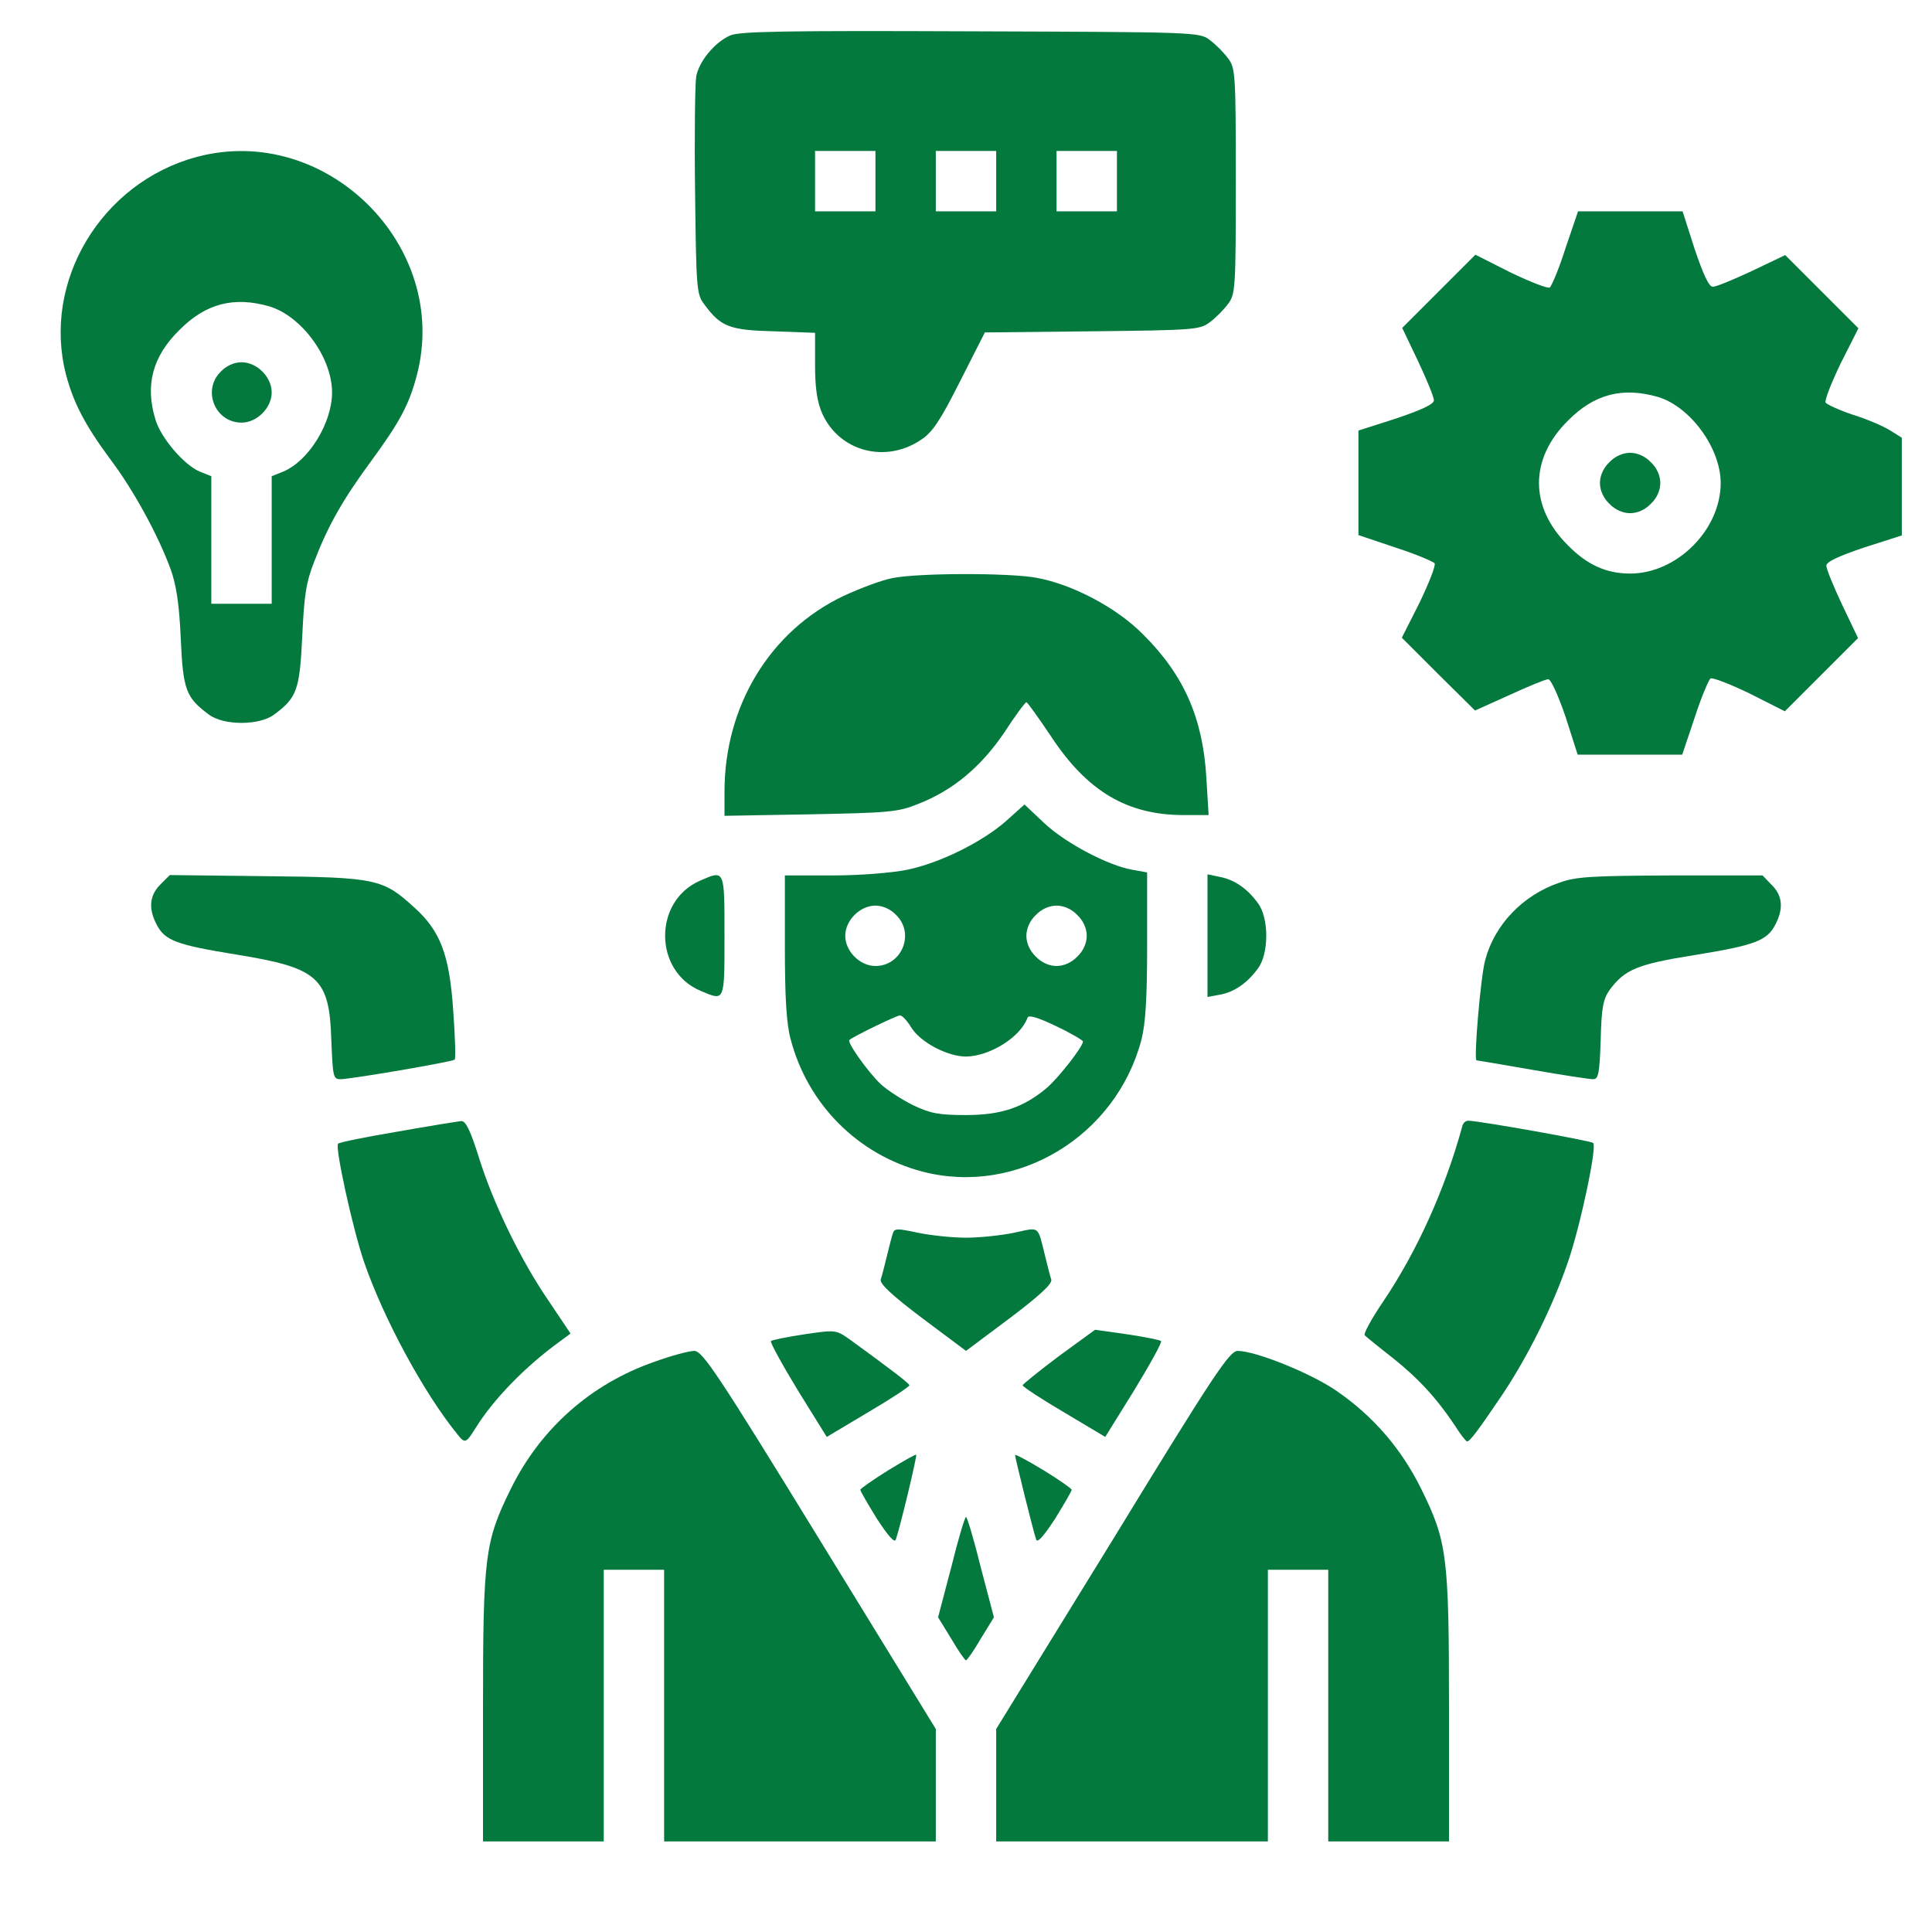 <?xml version="1.0" standalone="no"?>
<!DOCTYPE svg PUBLIC "-//W3C//DTD SVG 20010904//EN"
 "http://www.w3.org/TR/2001/REC-SVG-20010904/DTD/svg10.dtd">
<svg version="1.0" xmlns="http://www.w3.org/2000/svg"
 width="64px" height="64px" viewBox="0 0 512 512"
 preserveAspectRatio="xMidYMid meet">

<g transform="translate(0,512) scale(0.1,-0.1)"
fill="#04793e" stroke="none">
<path d="M1935 5026 c-41 -18 -83 -69 -90 -109 -3 -18 -5 -154 -3 -304 3 -256
4 -273 24 -299 44 -60 67 -69 185 -72 l109 -4 0 -86 c0 -63 6 -98 19 -128 45
-100 167 -133 261 -70 31 20 51 50 104 155 l66 130 284 3 c269 3 286 4 312 24
15 11 37 33 48 48 20 26 21 40 21 326 0 286 -1 300 -21 326 -11 15 -33 37 -48
48 -27 21 -39 21 -634 23 -489 2 -613 0 -637 -11z m385 -386 l0 -80 -80 0 -80
0 0 80 0 80 80 0 80 0 0 -80z m320 0 l0 -80 -80 0 -80 0 0 80 0 80 80 0 80 0
0 -80z m320 0 l0 -80 -80 0 -80 0 0 80 0 80 80 0 80 0 0 -80z"/>
<path d="M521 4704 c-253 -68 -410 -331 -346 -577 20 -76 52 -136 118 -225 61
-81 126 -200 159 -290 15 -41 23 -92 27 -184 6 -137 14 -157 75 -202 39 -29
133 -29 172 0 61 45 68 65 75 207 5 110 10 144 33 202 36 93 75 162 151 265
74 101 100 149 120 227 89 342 -242 669 -584 577z m193 -396 c86 -26 166 -136
166 -228 0 -81 -62 -182 -130 -210 l-30 -12 0 -169 0 -169 -80 0 -80 0 0 169
0 169 -30 12 c-42 17 -104 90 -118 138 -28 91 -8 167 63 237 70 71 145 90 239
63z"/>
<path d="M585 4135 c-50 -49 -15 -135 55 -135 41 0 80 39 80 80 0 41 -39 80
-80 80 -19 0 -40 -9 -55 -25z"/>
<path d="M4149 4463 c-17 -54 -37 -101 -42 -105 -6 -3 -52 15 -104 40 l-93 47
-97 -97 -97 -97 42 -88 c23 -49 42 -95 42 -104 0 -10 -32 -25 -100 -48 l-100
-32 0 -139 0 -138 98 -33 c53 -17 100 -37 104 -42 3 -6 -15 -52 -40 -104 l-47
-93 97 -97 97 -96 91 41 c50 23 96 42 103 42 7 0 27 -44 46 -100 l32 -100 139
0 138 0 33 98 c17 53 37 100 42 104 6 3 52 -15 104 -40 l93 -47 97 97 97 97
-42 88 c-23 49 -42 95 -42 104 0 10 32 25 100 48 l100 32 0 130 0 129 -32 20
c-18 11 -62 30 -98 41 -36 12 -68 27 -72 32 -3 6 15 52 40 104 l47 93 -97 97
-97 97 -88 -42 c-49 -23 -95 -42 -104 -42 -10 0 -25 32 -48 100 l-32 100 -139
0 -138 0 -33 -97z m245 -395 c86 -26 166 -136 166 -228 0 -124 -116 -240 -240
-240 -63 0 -114 23 -165 75 -102 101 -102 229 0 330 70 71 145 90 239 63z"/>
<path d="M4265 3895 c-16 -15 -25 -36 -25 -55 0 -19 9 -40 25 -55 15 -16 36
-25 55 -25 19 0 40 9 55 25 16 15 25 36 25 55 0 19 -9 40 -25 55 -15 16 -36
25 -55 25 -19 0 -40 -9 -55 -25z"/>
<path d="M2365 3588 c-27 -5 -86 -27 -131 -48 -194 -93 -314 -291 -314 -518
l0 -64 228 4 c208 4 232 6 284 27 93 36 167 98 229 189 29 45 56 81 59 81 3 0
32 -41 65 -90 96 -146 202 -209 352 -209 l66 0 -6 98 c-9 158 -59 273 -168
381 -70 71 -188 133 -283 150 -71 13 -311 13 -381 -1z"/>
<path d="M2666 2944 c-64 -56 -175 -111 -262 -129 -40 -8 -124 -15 -196 -15
l-128 0 0 -188 c0 -134 4 -204 15 -245 45 -173 178 -307 350 -352 251 -65 513
94 580 350 11 43 15 111 15 251 l0 192 -39 7 c-64 11 -178 71 -234 124 l-52
49 -49 -44z m-291 -249 c50 -49 15 -135 -55 -135 -41 0 -80 39 -80 80 0 41 39
80 80 80 19 0 40 -9 55 -25z m480 0 c16 -15 25 -36 25 -55 0 -19 -9 -40 -25
-55 -15 -16 -36 -25 -55 -25 -19 0 -40 9 -55 25 -16 15 -25 36 -25 55 0 19 9
40 25 55 15 16 36 25 55 25 19 0 40 -9 55 -25z m-440 -298 c24 -39 96 -77 145
-77 64 1 145 52 163 103 3 8 27 1 75 -22 40 -19 72 -38 72 -41 0 -14 -67 -99
-97 -124 -61 -51 -120 -71 -213 -71 -71 0 -94 4 -140 26 -30 15 -69 40 -86 56
-33 31 -90 111 -83 117 10 9 125 65 134 65 6 0 19 -14 30 -32z"/>
<path d="M425 2776 c-29 -29 -32 -64 -10 -106 22 -43 53 -54 213 -80 216 -35
245 -61 250 -226 4 -99 5 -104 25 -104 32 1 296 46 302 52 3 3 1 62 -4 131
-10 147 -34 210 -103 272 -83 76 -101 80 -390 83 l-258 3 -25 -25z"/>
<path d="M1855 2786 c-124 -54 -123 -240 2 -292 64 -27 63 -31 63 146 0 177 1
175 -65 146z"/>
<path d="M3200 2640 l0 -162 33 6 c38 7 73 31 101 70 29 39 29 133 0 172 -28
39 -63 63 -101 70 l-33 7 0 -163z"/>
<path d="M4133 2781 c-97 -33 -172 -111 -197 -205 -12 -42 -31 -266 -23 -266
1 0 67 -11 147 -25 80 -14 152 -25 162 -25 14 0 17 15 20 104 2 87 7 109 24
133 40 54 74 68 225 92 160 26 192 38 214 81 22 42 19 77 -10 105 l-24 25
-243 0 c-207 -1 -251 -3 -295 -19z"/>
<path d="M1053 2121 c-83 -14 -154 -28 -157 -32 -9 -8 39 -227 69 -314 51
-148 158 -347 248 -457 19 -24 22 -23 47 17 47 76 132 164 225 231 l27 20 -57
85 c-75 109 -148 260 -186 382 -23 73 -35 97 -47 96 -9 -1 -85 -13 -169 -28z"/>
<path d="M3876 2138 c-46 -169 -121 -335 -211 -468 -31 -46 -53 -86 -48 -89 4
-4 37 -31 73 -59 68 -54 117 -107 165 -179 15 -24 30 -43 33 -43 7 0 28 27 94
125 68 102 133 233 173 350 33 95 78 307 67 316 -6 6 -304 59 -331 59 -7 0
-13 -6 -15 -12z"/>
<path d="M2366 1851 c-3 -9 -10 -36 -16 -61 -6 -25 -13 -52 -16 -61 -3 -11 30
-42 111 -103 l115 -86 115 86 c81 61 114 92 111 103 -3 9 -10 36 -16 61 -21
84 -13 78 -83 63 -34 -7 -91 -13 -127 -13 -36 0 -93 6 -127 13 -56 12 -63 12
-67 -2z"/>
<path d="M2132 1584 c-46 -7 -86 -15 -89 -18 -3 -2 29 -61 71 -130 l77 -124
109 65 c61 36 110 68 110 72 -1 5 -42 37 -159 122 -36 25 -37 25 -119 13z"/>
<path d="M2806 1526 c-52 -39 -95 -74 -96 -77 0 -4 49 -36 110 -72 l109 -65
77 124 c42 69 74 127 71 130 -3 3 -43 11 -90 18 l-85 12 -96 -70z"/>
<path d="M1734 1511 c-167 -58 -301 -176 -380 -336 -69 -140 -74 -177 -74
-582 l0 -353 160 0 160 0 0 360 0 360 80 0 80 0 0 -360 0 -360 360 0 360 0 0
149 0 149 -307 500 c-273 445 -311 501 -333 502 -14 0 -62 -13 -106 -29z"/>
<path d="M2948 1038 l-308 -500 0 -149 0 -149 360 0 360 0 0 360 0 360 80 0
80 0 0 -360 0 -360 160 0 160 0 0 353 c0 405 -5 442 -74 582 -53 107 -128 193
-224 259 -68 47 -215 106 -262 106 -22 -1 -60 -57 -332 -502z"/>
<path d="M2353 1223 c-40 -25 -73 -48 -73 -51 0 -4 20 -38 44 -77 30 -46 47
-65 50 -55 11 31 57 222 54 225 -2 1 -36 -18 -75 -42z"/>
<path d="M2690 1264 c0 -7 49 -205 56 -224 3 -10 20 9 50 55 24 39 44 73 44
77 0 3 -34 27 -75 52 -41 25 -75 43 -75 40z"/>
<path d="M2521 967 l-35 -133 35 -57 c18 -31 36 -57 39 -57 3 0 21 26 39 57
l35 57 -35 133 c-18 73 -36 133 -39 133 -3 0 -21 -60 -39 -133z"/>
</g>
</svg>
